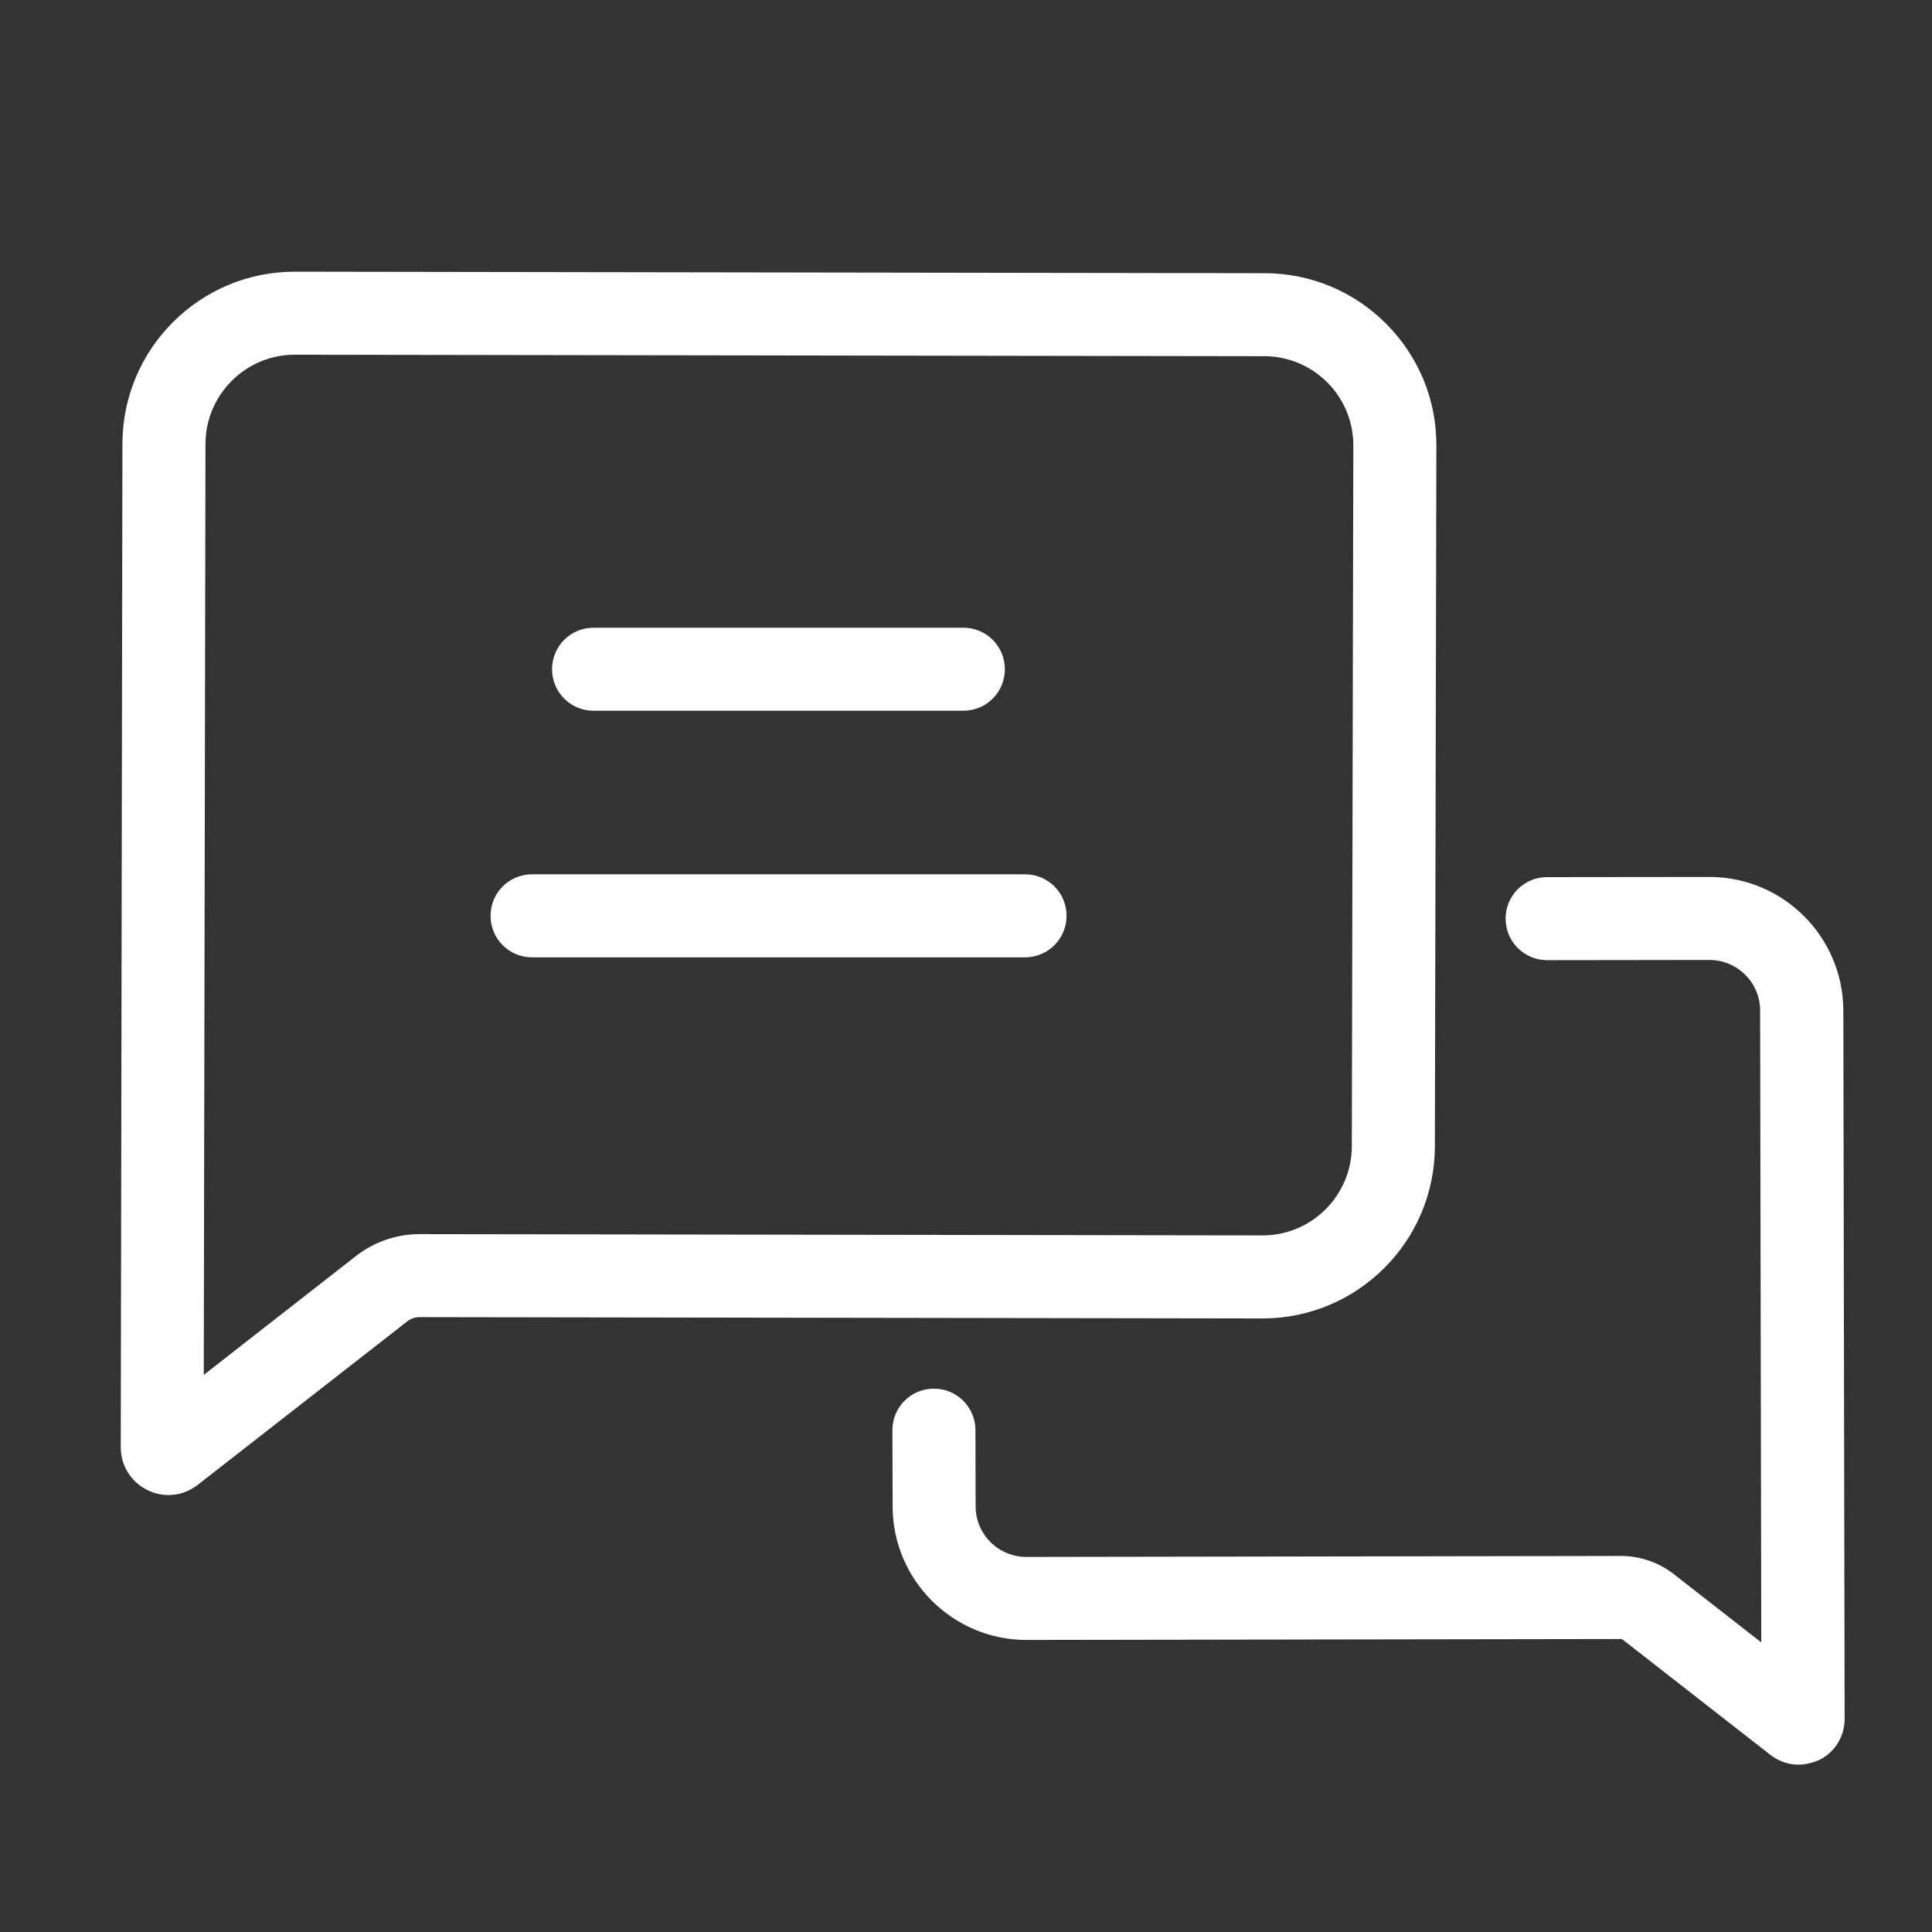<svg xmlns="http://www.w3.org/2000/svg" xmlns:xlink="http://www.w3.org/1999/xlink" fill="none" version="1.1" width="54" height="54" viewBox="0 0 54 54"><rect x="0" y="0" width="54" height="54" fill="#333333" stroke="none"/><defs><clipPath id="master_svg0_501_05017"><rect x="0" y="0" width="54" height="54" rx="0"/></clipPath></defs><g clip-path="url(#master_svg0_501_05017)"><g><path d="M35.29,36.851C37.942,36.851,40.099,34.699,40.105,32.047L40.147,12.456C40.152,11.169,39.651,9.962,38.744,9.049C37.837,8.142,36.629,7.636,35.343,7.636L8.242,7.594L8.237,7.594C5.585,7.594,3.428,9.745,3.422,12.398L3.375,40.453C3.375,40.964,3.66,41.423,4.124,41.65C4.308,41.739,4.509,41.787,4.709,41.787C4.999,41.787,5.284,41.692,5.527,41.502L11.38,36.935C11.48,36.856,11.602,36.814,11.728,36.814L35.29,36.851ZM11.728,34.494L11.723,34.494C11.085,34.494,10.457,34.71,9.951,35.105L5.695,38.428L5.743,12.403C5.748,11.032,6.866,9.914,8.237,9.914L35.337,9.956C36.002,9.956,36.629,10.22,37.099,10.689C37.568,11.159,37.826,11.786,37.826,12.451L37.784,32.041C37.779,33.418,36.661,34.53,35.29,34.53L35.285,34.53L11.728,34.494Z" fill="#FFFFFF" fill-opacity="1"/></g><g><path d="M16.59,19.865L26.926,19.865C27.57,19.865,28.086,19.348,28.086,18.705C28.086,18.062,27.57,17.545,26.926,17.545L16.59,17.545C15.947,17.545,15.43,18.062,15.43,18.705C15.43,19.348,15.947,19.865,16.59,19.865ZM28.651,24.437L14.871,24.437C14.228,24.437,13.711,24.954,13.711,25.597C13.711,26.241,14.228,26.758,14.871,26.758L28.651,26.758C29.289,26.758,29.811,26.241,29.811,25.597C29.811,24.954,29.294,24.437,28.651,24.437ZM51.522,28.245C51.516,26.183,49.839,24.511,47.783,24.511L47.777,24.511L43.242,24.516C42.599,24.516,42.082,25.033,42.082,25.677C42.082,26.32,42.604,26.837,43.242,26.837L47.777,26.831C48.558,26.831,49.196,27.464,49.196,28.245L49.228,45.906L46.775,43.991C46.359,43.67,45.842,43.49,45.315,43.49L45.309,43.49L28.688,43.517C27.907,43.517,27.269,42.884,27.269,42.103L27.264,39.973C27.264,39.33,26.742,38.813,26.104,38.813C25.46,38.813,24.943,39.33,24.943,39.973L24.949,42.109C24.954,44.165,26.631,45.837,28.688,45.837L28.693,45.837L45.315,45.811C45.325,45.811,45.336,45.816,45.346,45.821L49.481,49.048C49.713,49.228,49.987,49.323,50.266,49.323C50.456,49.323,50.651,49.275,50.841,49.196C51.284,48.98,51.558,48.537,51.558,48.041L51.522,28.245Z" fill="#FFFFFF" fill-opacity="1"/></g></g></svg>